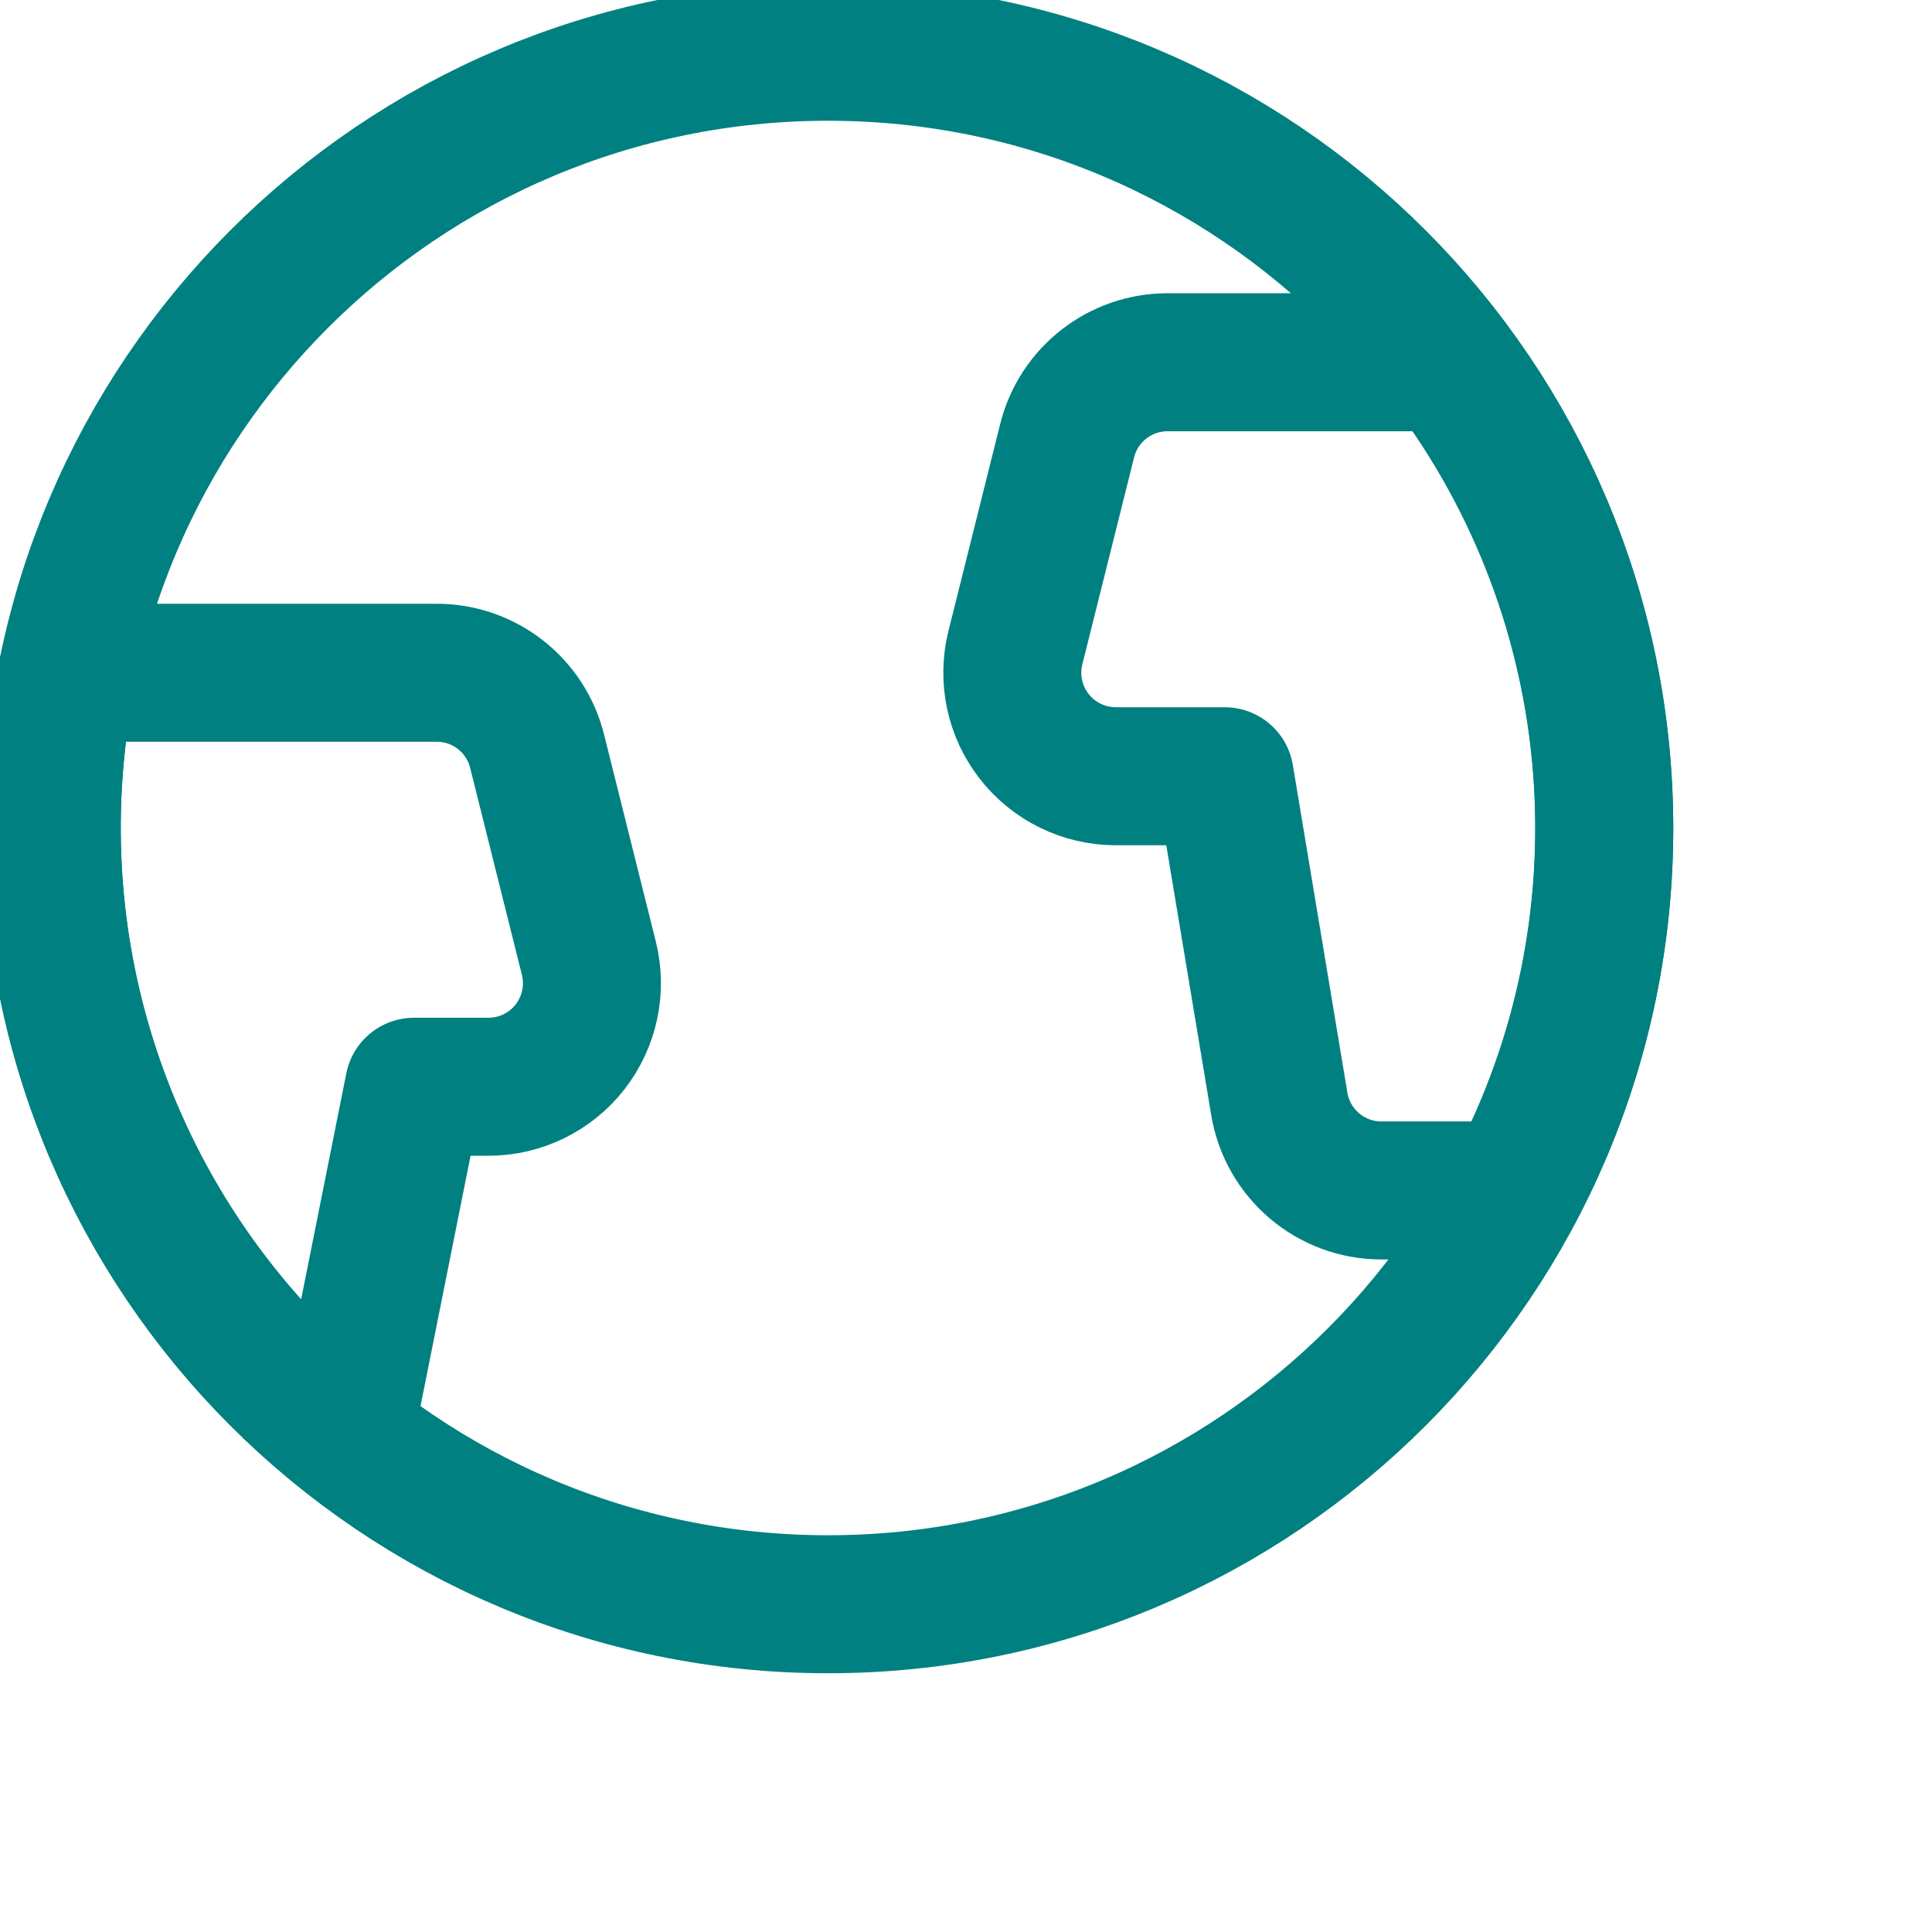 <svg width="28" height="28" viewBox="0 0 28 28" fill="none" xmlns="http://www.w3.org/2000/svg">
<path class="st0" d="M12 23.25C18.213 23.25 23.25 18.213 23.25 12C23.25 5.787 18.213 0.75 12 0.75C5.787 0.75 0.75 5.787 0.75 12C0.75 18.213 5.787 23.25 12 23.25Z" stroke="teal" stroke-width="2" stroke-linecap="round" stroke-linejoin="round"/>
<path class="st1" fill-rule="evenodd" clip-rule="evenodd" d="M7.079 15.75C7.541 15.75 7.977 15.537 8.261 15.173C8.545 14.809 8.646 14.334 8.534 13.886L7.784 10.886C7.617 10.218 7.017 9.75 6.329 9.75H0.976C0.133 13.893 1.684 18.159 4.992 20.792L6 15.75H7.079Z" stroke="teal" stroke-width="2" stroke-linecap="round" stroke-linejoin="round"/>
<path class="st2" fill-rule="evenodd" clip-rule="evenodd" d="M20.985 5.25H16.921C16.233 5.25 15.633 5.718 15.466 6.386L14.716 9.386C14.604 9.834 14.704 10.309 14.989 10.673C15.273 11.037 15.709 11.25 16.171 11.25H17.75L18.541 16C18.662 16.723 19.288 17.253 20.021 17.253H21.946C23.985 13.406 23.61 8.726 20.985 5.253V5.25Z" stroke="teal" stroke-width="2" stroke-linecap="round" stroke-linejoin="round"/>
</svg>
